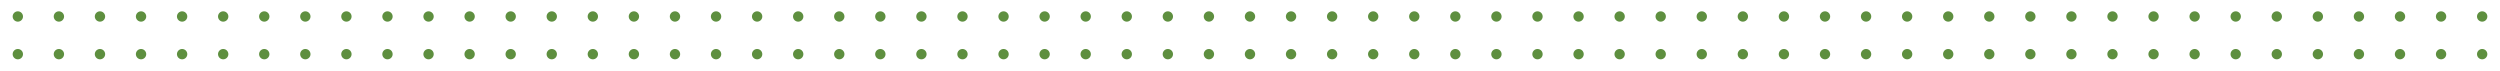 <?xml version="1.0" encoding="UTF-8"?> <svg xmlns="http://www.w3.org/2000/svg" width="730" height="20.625" viewBox="0 0 730 20.625"><line x1="5.205" y1="15.813" x2="5.205" y2="15.813" style="fill:none;stroke:#5e8f3f;stroke-linecap:round;stroke-linejoin:round;stroke-width:3.022px"></line><line x1="17.199" y1="15.813" x2="718.798" y2="15.813" style="fill:none;stroke:#5e8f3f;stroke-linecap:round;stroke-linejoin:round;stroke-width:3.022px;stroke-dasharray:0,11.993"></line><line x1="724.794" y1="15.813" x2="724.794" y2="15.813" style="fill:none;stroke:#5e8f3f;stroke-linecap:round;stroke-linejoin:round;stroke-width:3.022px"></line><line x1="5.205" y1="4.813" x2="5.205" y2="4.813" style="fill:none;stroke:#5e8f3f;stroke-linecap:round;stroke-linejoin:round;stroke-width:3.022px"></line><line x1="17.199" y1="4.813" x2="718.798" y2="4.813" style="fill:none;stroke:#5e8f3f;stroke-linecap:round;stroke-linejoin:round;stroke-width:3.022px;stroke-dasharray:0,11.993"></line><line x1="724.794" y1="4.813" x2="724.794" y2="4.813" style="fill:none;stroke:#5e8f3f;stroke-linecap:round;stroke-linejoin:round;stroke-width:3.022px"></line></svg> 